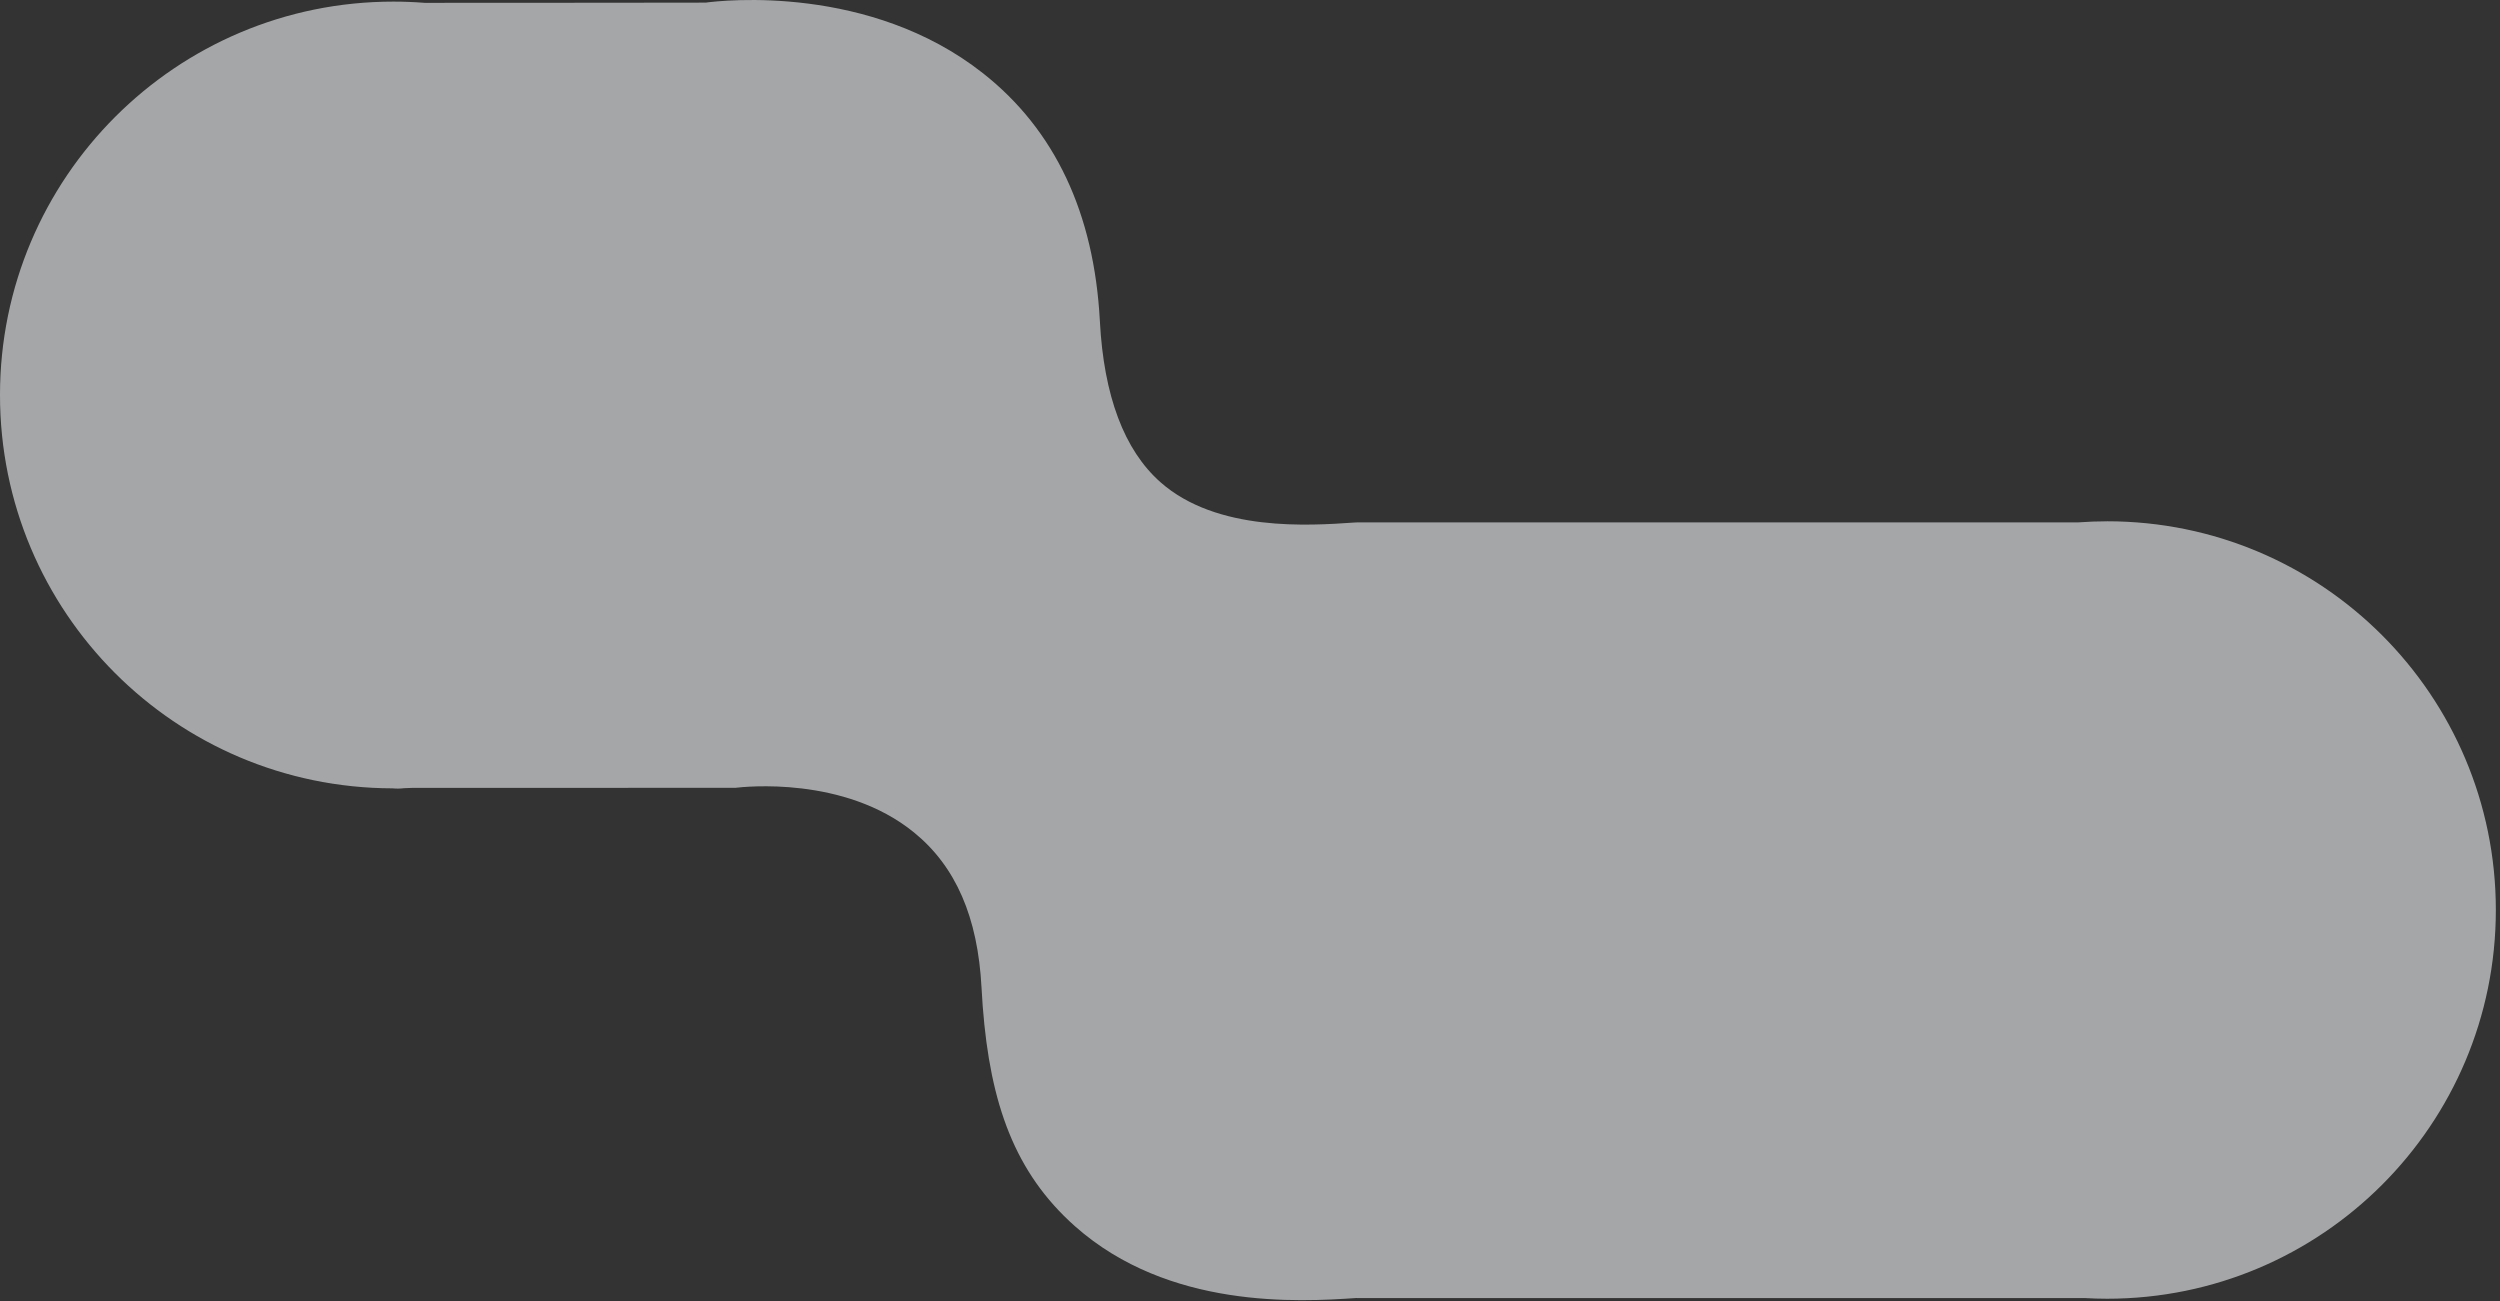 <?xml version="1.0" encoding="UTF-8"?><svg xmlns="http://www.w3.org/2000/svg" width="1485" height="773" viewBox="0 0 1485 773"><rect x="0" y="0" width="1485" height="773" fill="#333333" stroke="none"/><g id="a"/><g id="b"/><g id="c"><path d="M1251.62,309.66c-5.73,0-11.42,.22-17.05,.63h-428.68v.03c-.52,.01-1.03,.03-1.55,.07-26.47,1.84-81.55,5.66-115.05-23.98-21.51-19.03-33.63-51.23-35.97-95.66-3.38-64.09-26.73-113.63-69.44-147.26C516.68-9.45,429.35,.18,419.15,1.56c-.46,.06-112.4,.11-166.97,.13-6.11-.48-12.29-.73-18.52-.73C104.61,.96,0,105.57,0,234.62s104.28,233.32,233.04,233.65c2.33,.22,4.63,.21,6.89-.08,1.73-.05,3.45-.11,5.18-.2,27.21,0,191.57-.02,191.69-.03,4.95-.59,64.74-7.28,106.25,26.61,24.7,20.16,37.77,50.24,39.97,91.95,3.2,60.81,16.17,102.92,48.77,135.51,2.22,2.22,4.51,4.38,6.87,6.46,55.65,49.25,132.59,44.9,167.24,42.51v.03h432.07c4.52,.26,9.07,.41,13.66,.41,127.52,0,230.9-103.38,230.9-230.9s-103.38-230.9-230.9-230.9Z" fill="#f2f3f7" opacity=".6"/></g><g id="d"/></svg>